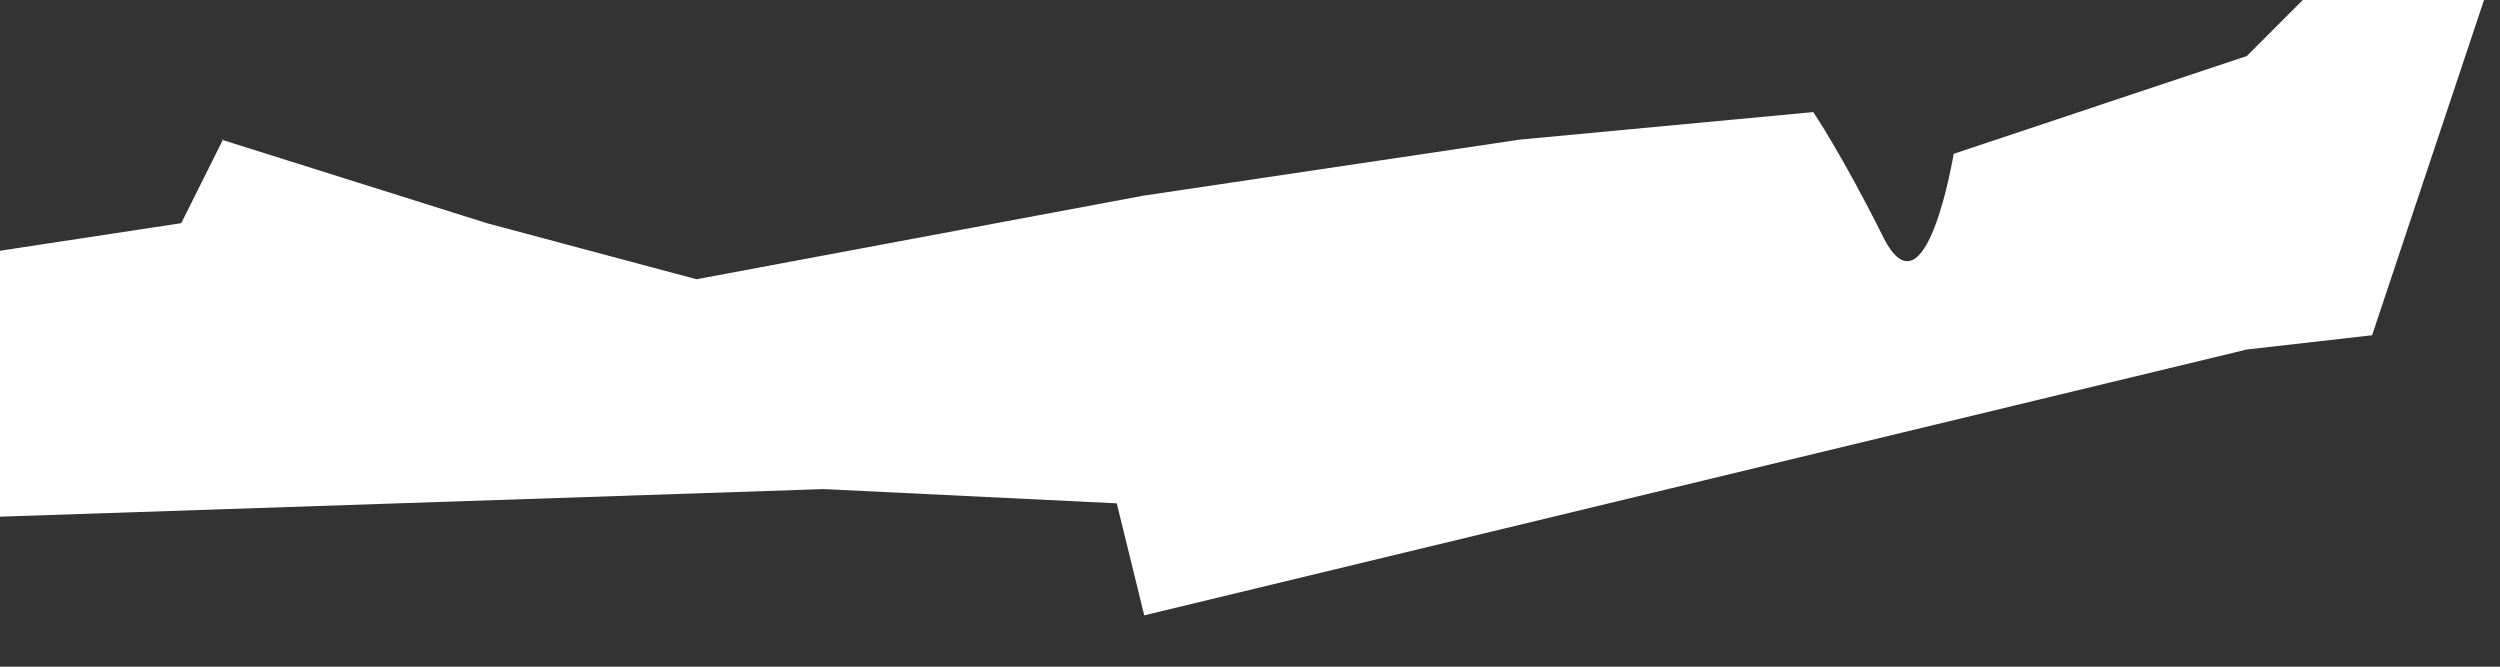 <?xml version="1.0" encoding="utf-8"?>
<svg xmlns="http://www.w3.org/2000/svg" fill="none" height="100%" overflow="visible" preserveAspectRatio="none" style="display: block;" viewBox="0 0 30 8" width="100%">
<rect x="0" y="0" width="30" height="8" fill="#333333" stroke="none"/>
<path d="M2.676 1.675L2.175 2.678L0 3.009V6.2L9.883 5.869L13.401 6.04L13.731 7.384L26.962 4.194L28.465 4.023L29.808 0H27.633L26.962 0.672L23.444 1.846C23.444 1.846 23.113 3.863 22.601 2.849C22.1 1.846 21.759 1.345 21.759 1.345L18.241 1.675L13.721 2.348L8.358 3.351L5.842 2.678L2.655 1.675H2.676Z" fill="white" id="Vector"/>
</svg>